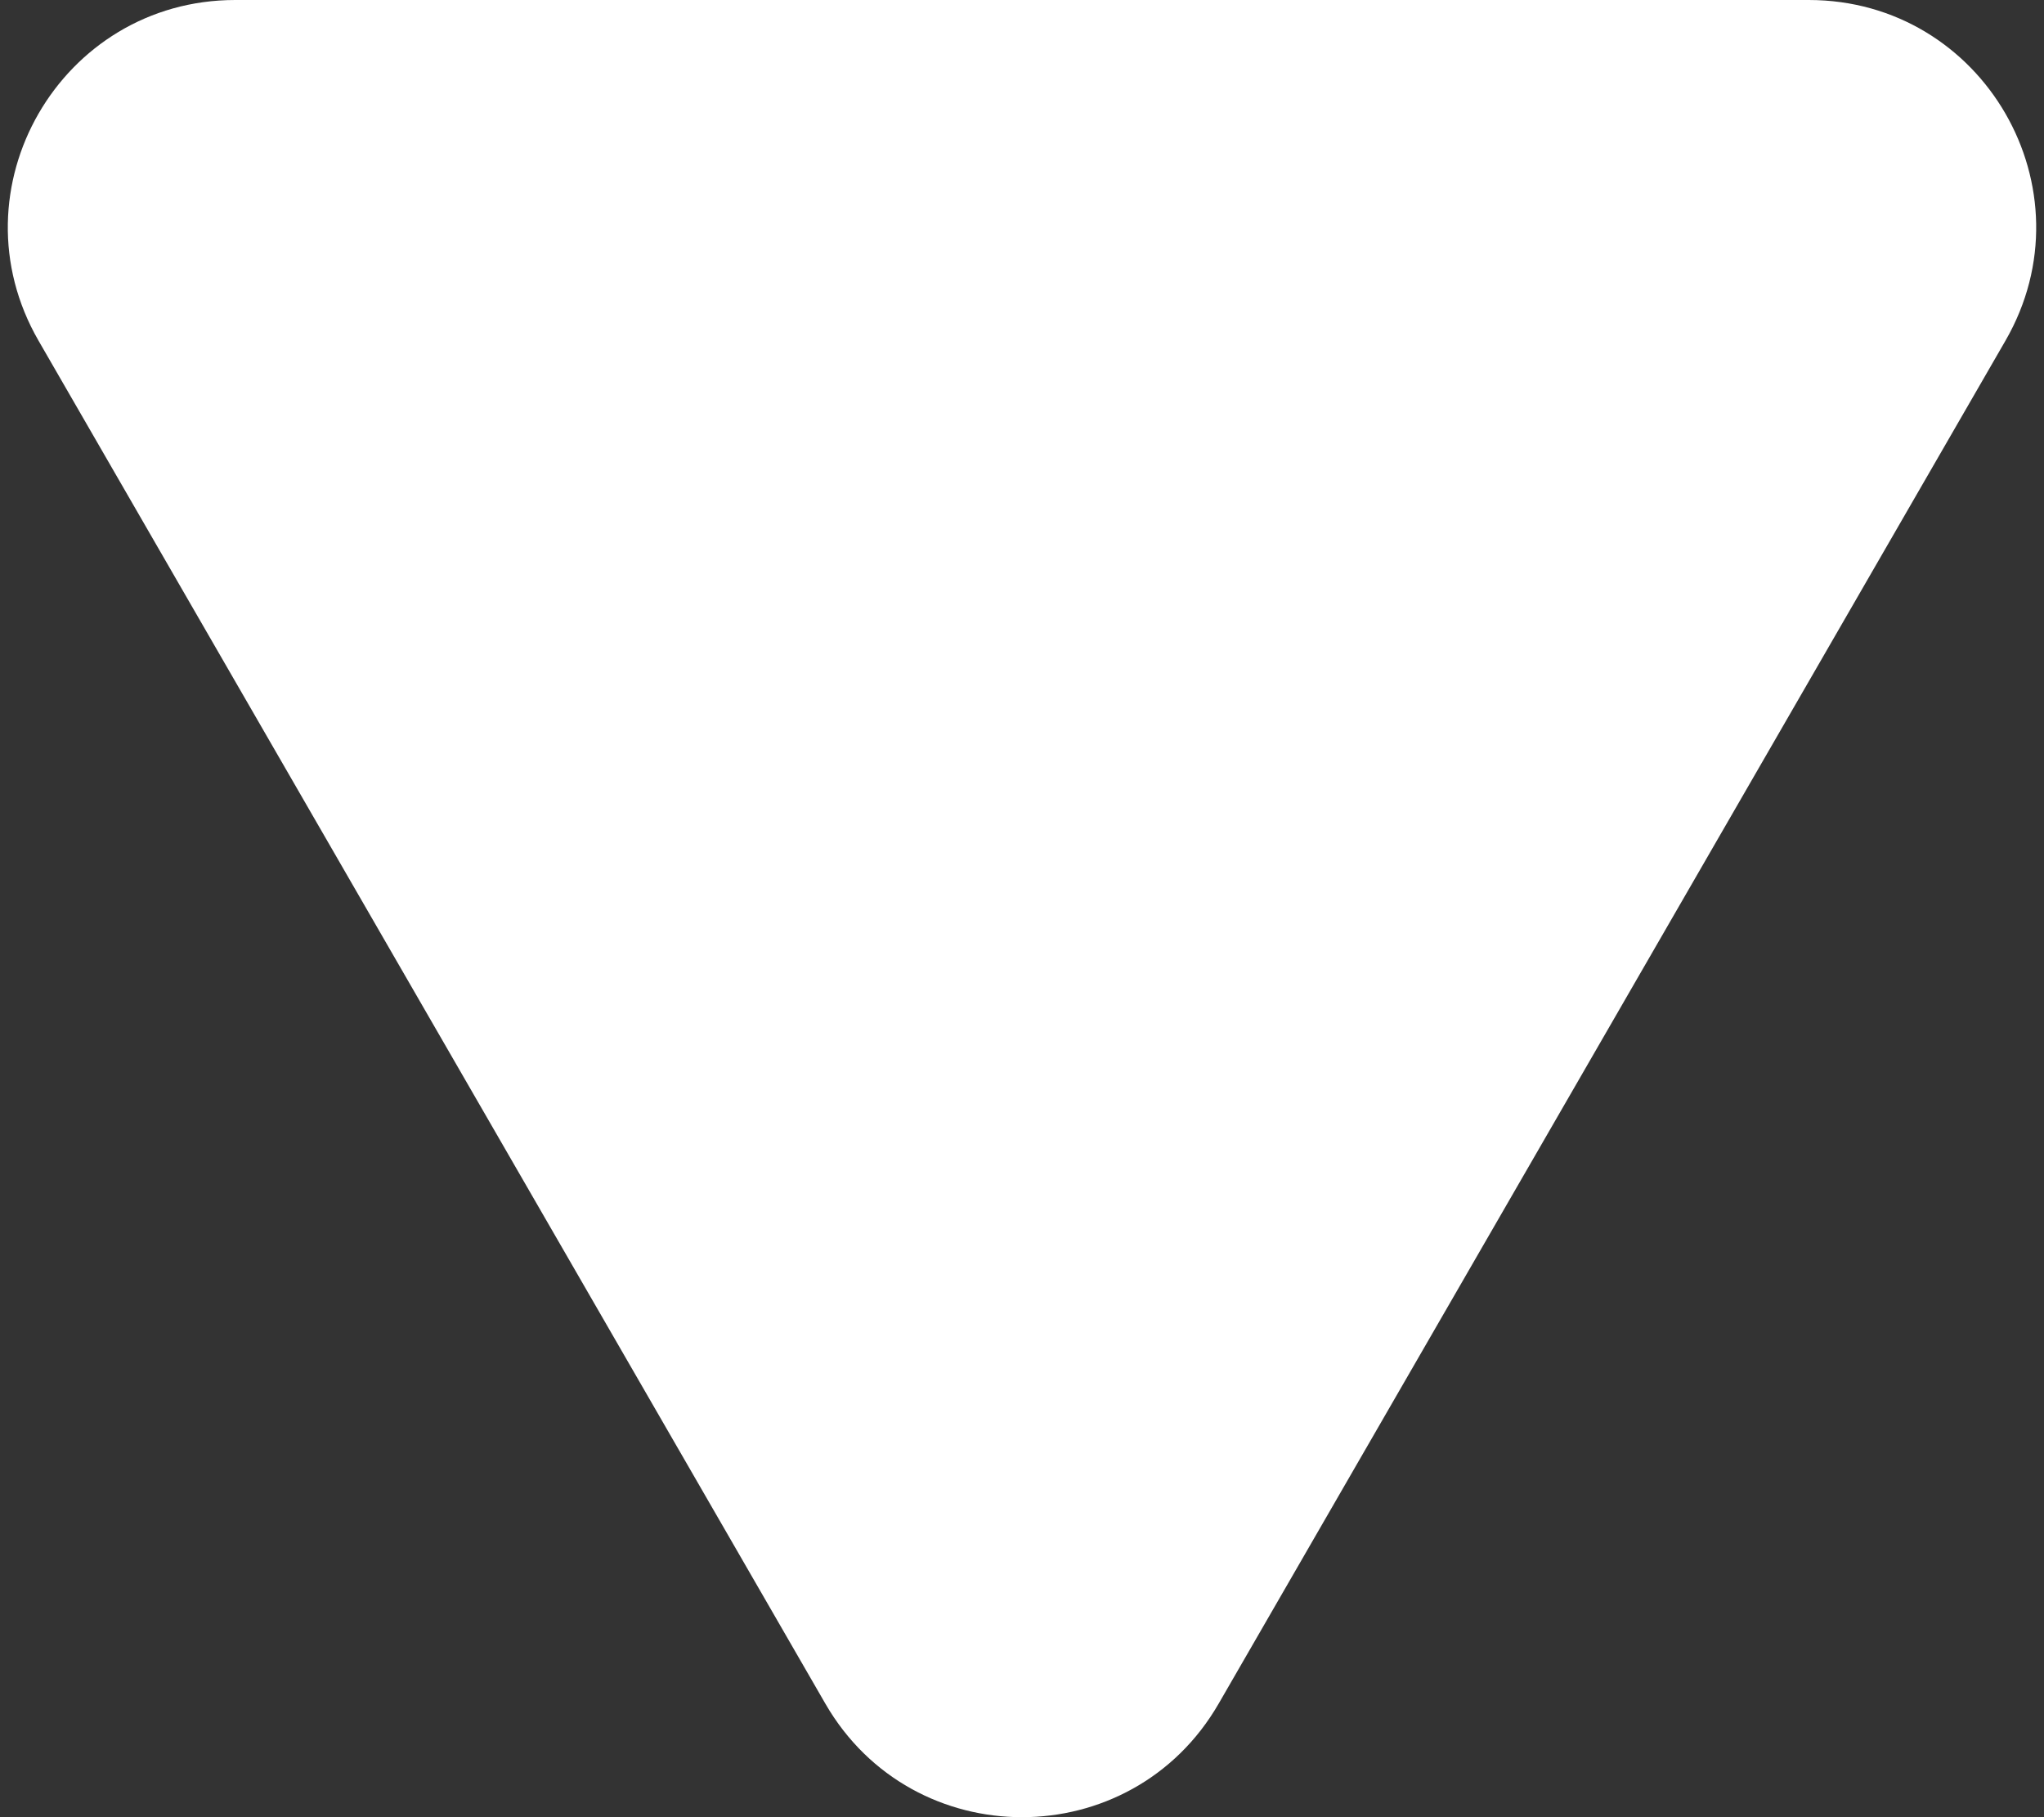 <svg width="36" height="32" viewBox="0 0 36 32" fill="none" xmlns="http://www.w3.org/2000/svg">
<rect x="0" y="0" width="36" height="32" fill="#333333" stroke="none"/>
<path d="M21.464 30C19.924 32.667 16.076 32.667 14.536 30L0.679 6C-0.86 3.333 1.064 2.35992e-07 4.144 5.05185e-07L31.856 2.92792e-06C34.936 3.19711e-06 36.86 3.333 35.321 6L21.464 30Z" fill="white"/>
</svg>
